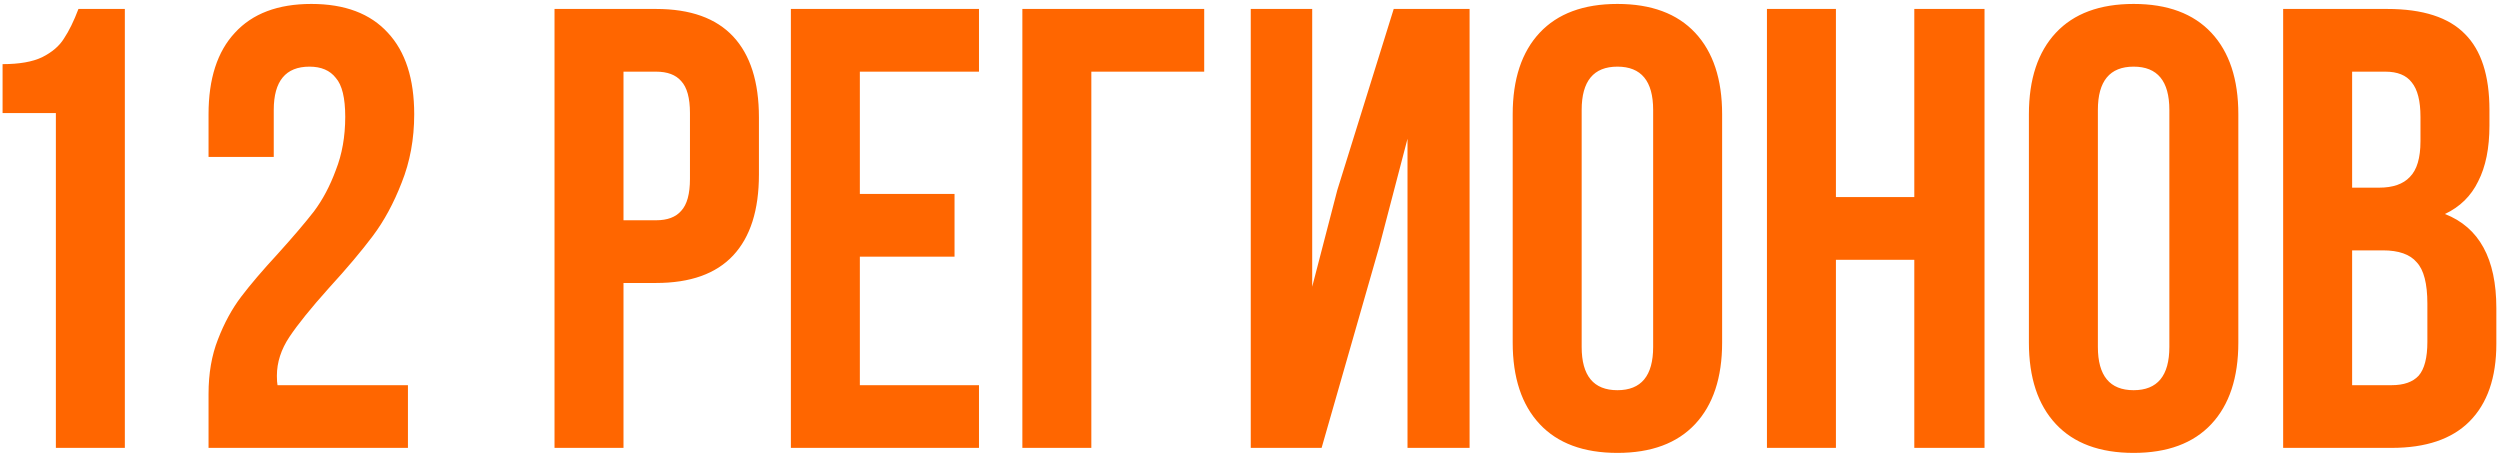 <?xml version="1.0" encoding="UTF-8"?> <svg xmlns="http://www.w3.org/2000/svg" width="307" height="56" viewBox="0 0 307 56" fill="none"><path d="M0.316 7.876C2.369 7.876 3.986 7.594 5.167 7.029C6.399 6.413 7.297 5.643 7.862 4.719C8.478 3.795 9.068 2.589 9.633 1.1H15.331V55H6.861V13.882H0.316V7.876ZM42.395 14.344C42.395 12.034 42.01 10.443 41.24 9.57C40.522 8.646 39.444 8.184 38.006 8.184C35.08 8.184 33.617 9.955 33.617 13.497V19.272H25.609V14.036C25.609 9.673 26.687 6.336 28.843 4.026C30.999 1.665 34.131 0.484 38.237 0.484C42.344 0.484 45.475 1.665 47.631 4.026C49.787 6.336 50.865 9.673 50.865 14.036C50.865 17.065 50.352 19.862 49.325 22.429C48.35 24.944 47.169 27.126 45.783 28.974C44.397 30.822 42.601 32.952 40.393 35.365C38.186 37.829 36.569 39.831 35.542 41.371C34.516 42.911 34.002 44.502 34.002 46.145C34.002 46.658 34.028 47.043 34.079 47.3H50.095V55H25.609V48.378C25.609 45.863 25.994 43.63 26.764 41.679C27.534 39.677 28.484 37.932 29.613 36.443C30.743 34.954 32.231 33.209 34.079 31.207C35.979 29.102 37.467 27.357 38.545 25.971C39.623 24.534 40.522 22.84 41.24 20.889C42.01 18.938 42.395 16.757 42.395 14.344ZM80.569 1.1C84.778 1.1 87.935 2.229 90.04 4.488C92.144 6.747 93.197 10.058 93.197 14.421V21.428C93.197 25.791 92.144 29.102 90.04 31.361C87.935 33.62 84.778 34.749 80.569 34.749H76.565V55H68.095V1.1H80.569ZM76.565 27.049H80.569C81.955 27.049 82.981 26.664 83.649 25.894C84.367 25.124 84.727 23.815 84.727 21.967V13.882C84.727 12.034 84.367 10.725 83.649 9.955C82.981 9.185 81.955 8.8 80.569 8.8H76.565V27.049ZM117.217 23.815V31.515H105.59V47.3H120.22V55H97.12V1.1H120.22V8.8H105.59V23.815H117.217ZM125.546 1.1H147.876V8.8H134.016V55H125.546V1.1ZM153.592 55V1.1H161.138V35.211L164.218 23.353L171.148 1.1H180.465V55H172.842V17.039L169.377 30.283L162.293 55H153.592ZM185.759 14.036C185.759 9.724 186.863 6.387 189.07 4.026C191.277 1.665 194.46 0.484 198.618 0.484C202.776 0.484 205.959 1.665 208.166 4.026C210.373 6.387 211.477 9.724 211.477 14.036V42.064C211.477 46.376 210.373 49.713 208.166 52.074C205.959 54.435 202.776 55.616 198.618 55.616C194.46 55.616 191.277 54.435 189.07 52.074C186.863 49.713 185.759 46.376 185.759 42.064V14.036ZM194.229 42.603C194.229 46.145 195.692 47.916 198.618 47.916C201.544 47.916 203.007 46.145 203.007 42.603V13.497C203.007 9.955 201.544 8.184 198.618 8.184C195.692 8.184 194.229 9.955 194.229 13.497V42.603ZM216.981 55V1.1H225.451V24.2H235.076V1.1H243.7V55H235.076V31.9H225.451V55H216.981ZM249.149 14.036C249.149 9.724 250.252 6.387 252.46 4.026C254.667 1.665 257.85 0.484 262.008 0.484C266.166 0.484 269.348 1.665 271.556 4.026C273.763 6.387 274.867 9.724 274.867 14.036V42.064C274.867 46.376 273.763 49.713 271.556 52.074C269.348 54.435 266.166 55.616 262.008 55.616C257.85 55.616 254.667 54.435 252.46 52.074C250.252 49.713 249.149 46.376 249.149 42.064V14.036ZM257.619 42.603C257.619 46.145 259.082 47.916 262.008 47.916C264.934 47.916 266.397 46.145 266.397 42.603V13.497C266.397 9.955 264.934 8.184 262.008 8.184C259.082 8.184 257.619 9.955 257.619 13.497V42.603ZM293.153 1.1C297.516 1.1 300.699 2.127 302.701 4.18C304.703 6.182 305.704 9.288 305.704 13.497V15.422C305.704 18.194 305.242 20.478 304.318 22.275C303.445 24.072 302.085 25.406 300.237 26.279C304.446 27.922 306.551 31.772 306.551 37.829V42.218C306.551 46.376 305.447 49.559 303.24 51.766C301.084 53.922 297.901 55 293.692 55H280.371V1.1H293.153ZM288.841 23.045H292.152C293.846 23.045 295.104 22.609 295.925 21.736C296.798 20.863 297.234 19.4 297.234 17.347V14.344C297.234 12.393 296.875 10.982 296.156 10.109C295.489 9.236 294.411 8.8 292.922 8.8H288.841V23.045ZM288.841 47.3H293.692C295.181 47.3 296.284 46.915 297.003 46.145C297.722 45.324 298.081 43.938 298.081 41.987V37.29C298.081 34.826 297.645 33.132 296.772 32.208C295.951 31.233 294.565 30.745 292.614 30.745H288.841V47.3Z" fill="#FF6600"></path></svg> 